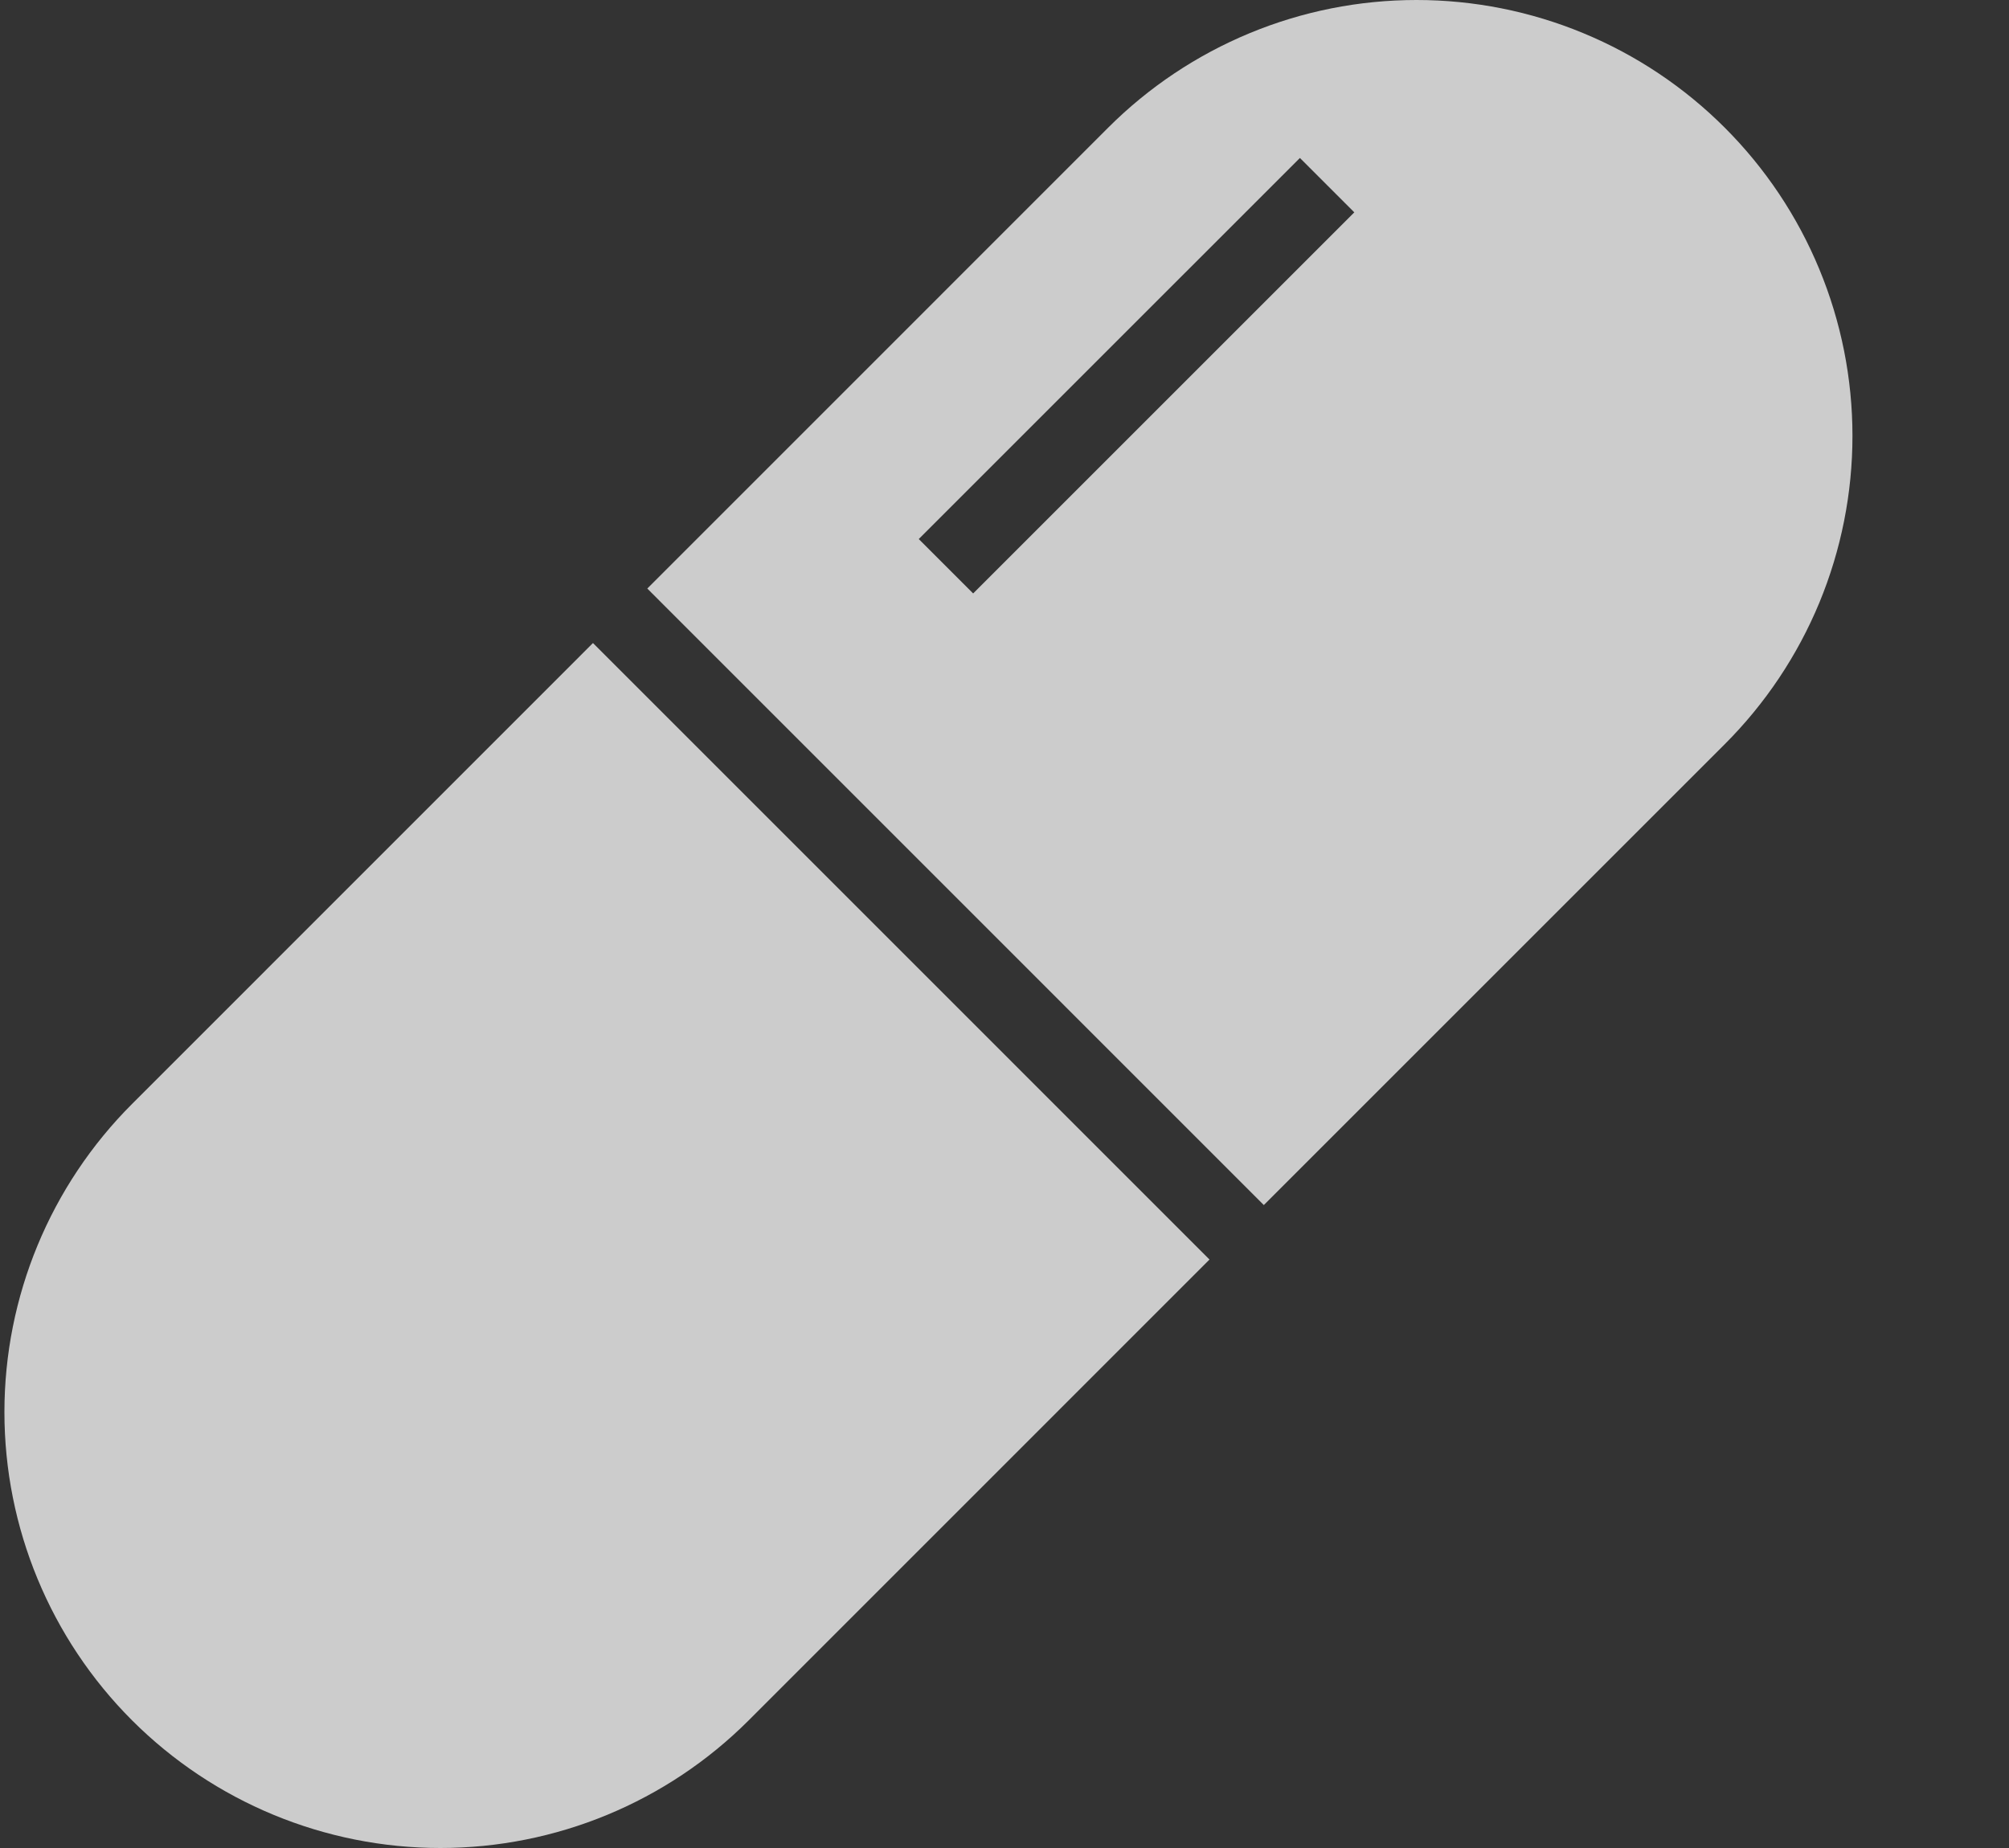 <svg width="25" height="23" viewBox="0 0 25 23" fill="none" xmlns="http://www.w3.org/2000/svg">
<rect x="0" y="0" width="25" height="23" fill="#333333" stroke="none"/>
<path opacity="0.75" d="M9.317 21.411L15.051 15.676L7.379 8.003L1.644 13.739C0.626 14.756 0.055 16.136 0.055 17.575C0.055 19.014 0.626 20.394 1.644 21.412C2.662 22.429 4.042 23 5.48 23C6.919 23 8.299 22.429 9.317 21.411Z" fill="white"/>
<path opacity="0.75" d="M21.463 9.262C21.967 8.758 22.367 8.16 22.64 7.501C22.912 6.843 23.052 6.138 23.052 5.425C23.052 4.713 22.912 4.007 22.639 3.349C22.367 2.691 21.967 2.093 21.463 1.589C20.959 1.085 20.361 0.685 19.703 0.413C19.045 0.14 18.339 -4.0042e-05 17.627 8.57269e-09C16.914 4.00591e-05 16.209 0.14 15.55 0.413C14.892 0.686 14.294 1.085 13.79 1.589L8.055 7.325L15.727 14.998L21.463 9.262ZM11.433 6.709L16.176 1.966L16.853 2.643L12.11 7.386L11.433 6.709Z" fill="white"/>
</svg>
